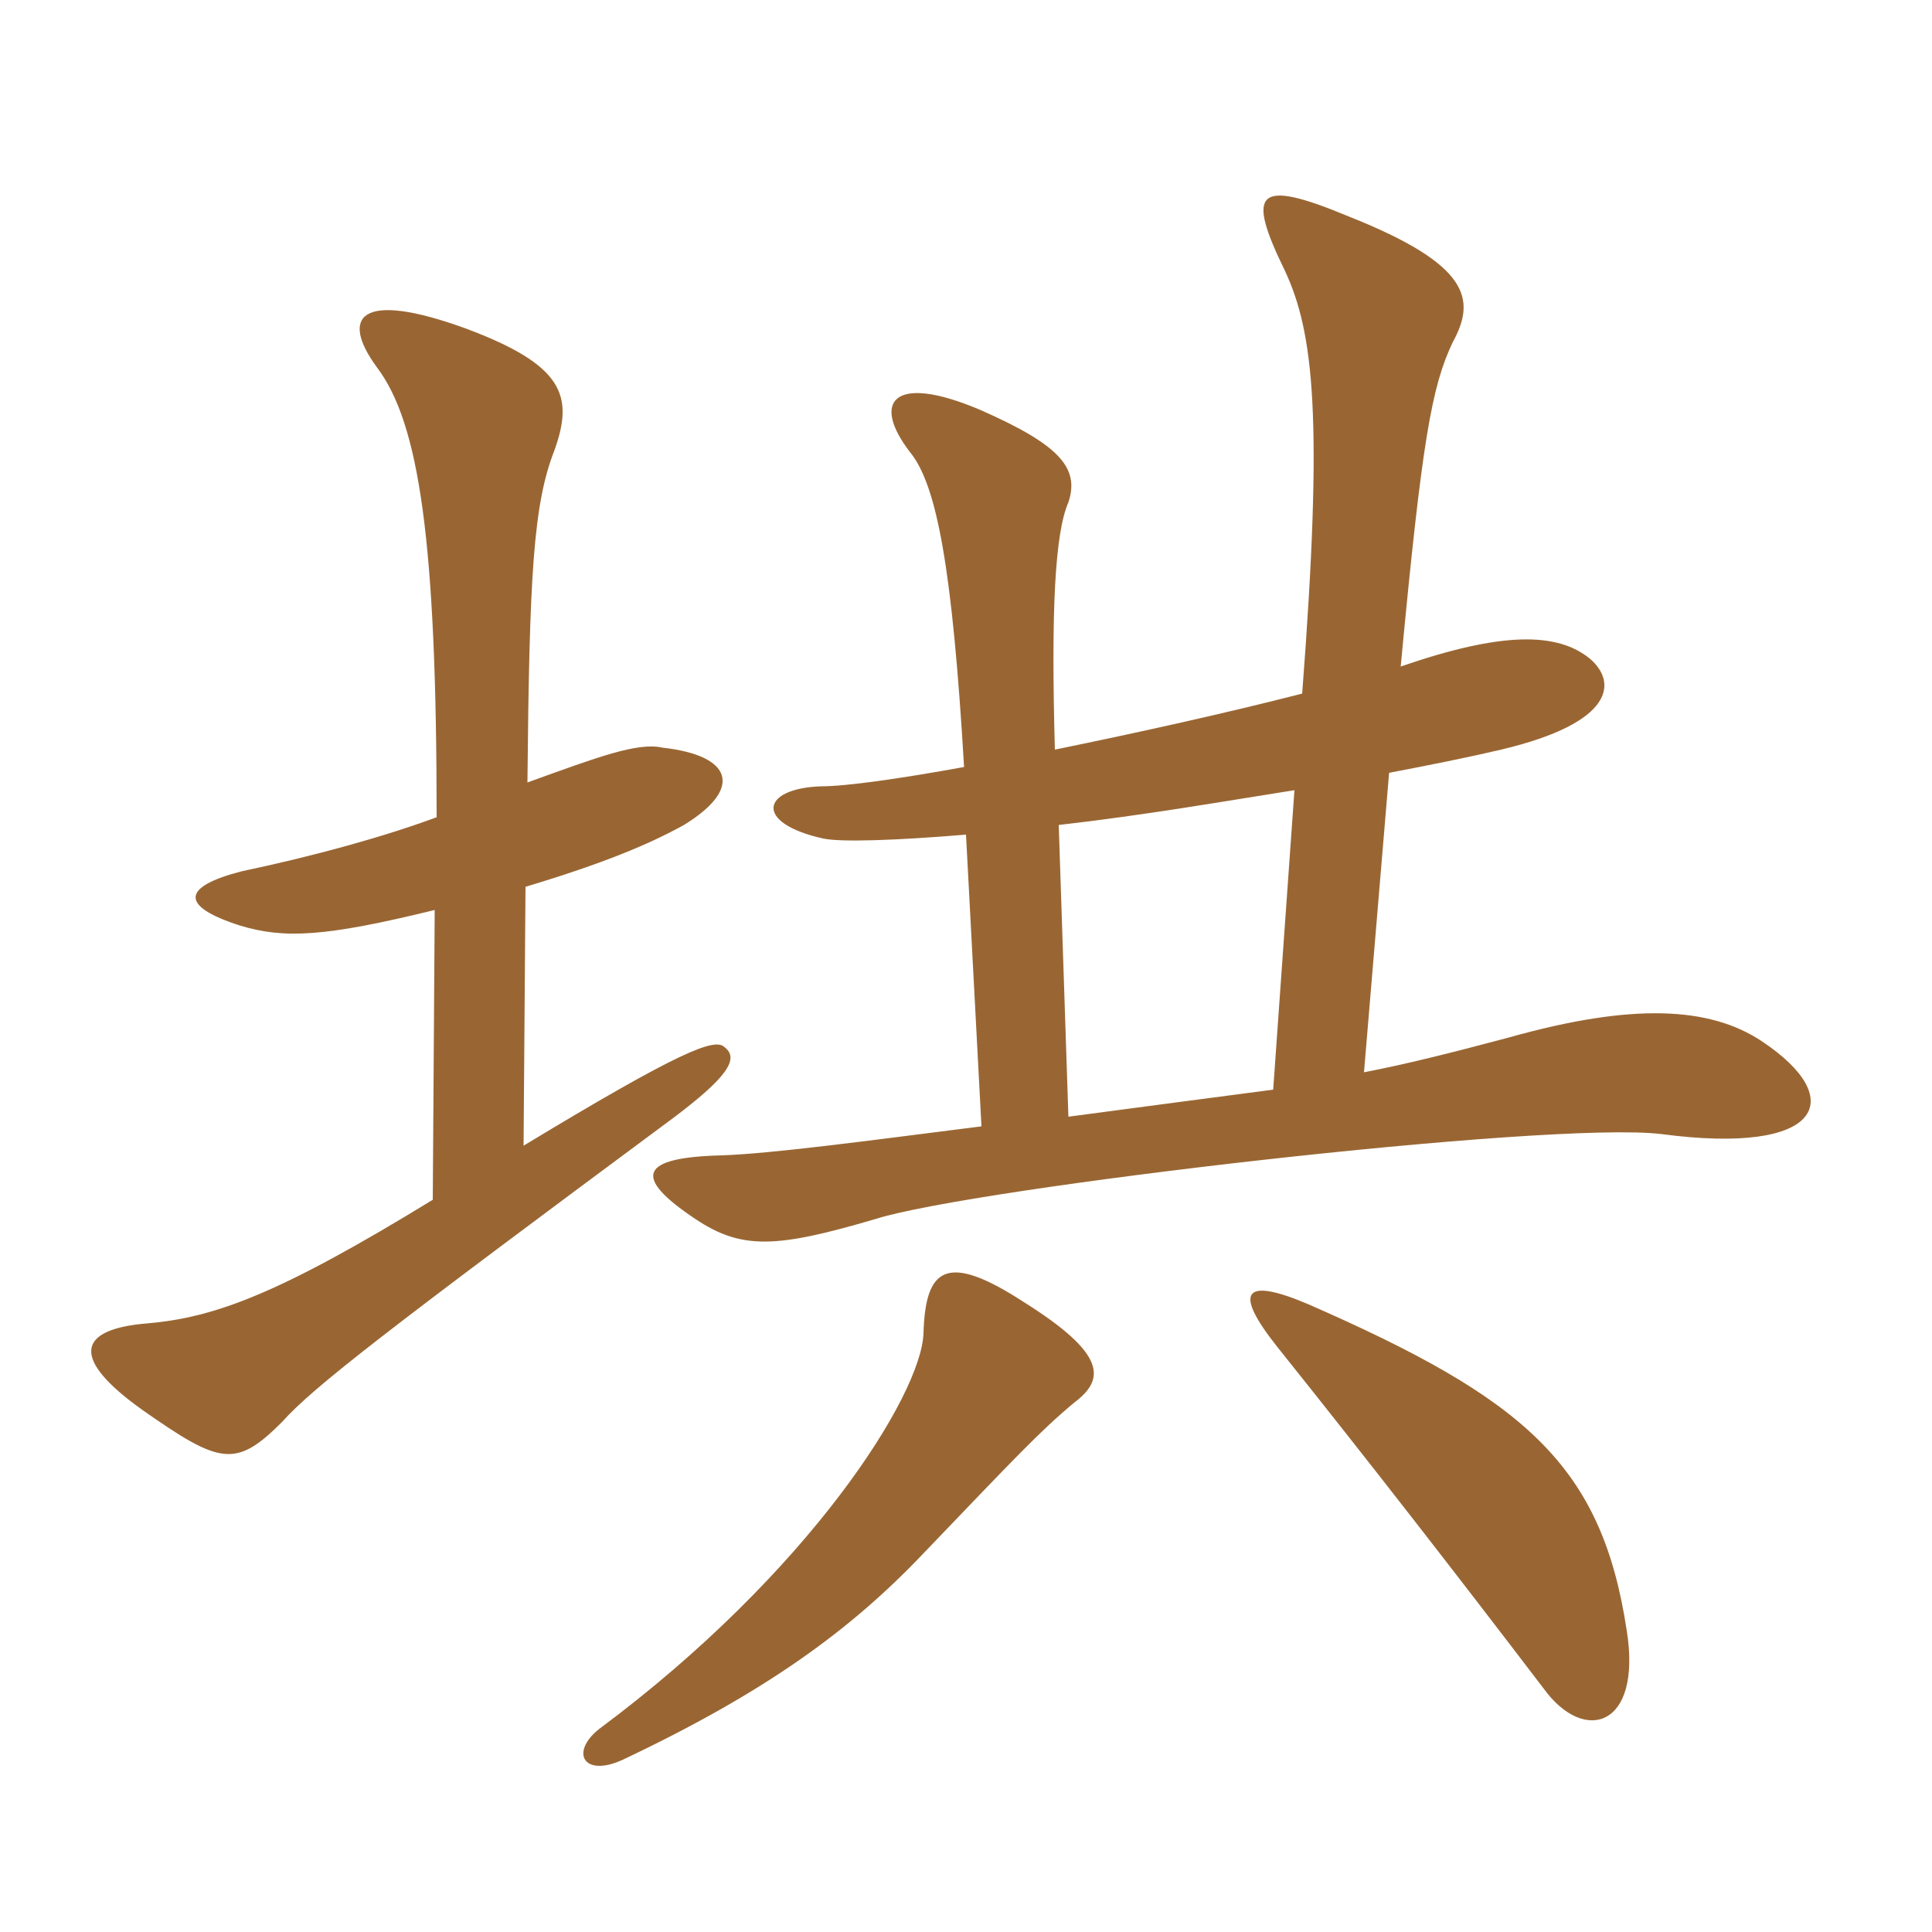 <svg xmlns="http://www.w3.org/2000/svg" xmlns:xlink="http://www.w3.org/1999/xlink" width="150" height="150"><path fill="#996633" padding="10" d="M126.30 126.60C124.35 113.70 118.35 108.60 101.55 101.25C96.60 99.15 95.70 100.20 99.15 104.55C106.35 113.55 113.10 122.25 119.85 131.10C123 135.45 127.50 134.10 126.30 126.60ZM83.40 108.90C85.80 107.10 85.95 105.15 79.50 101.10C73.50 97.20 71.85 98.40 71.70 103.50C71.55 108.30 62.85 122.10 46.50 134.25C44.25 136.05 45.30 138 48.30 136.65C59.40 131.40 66 126.60 71.70 120.60C78.75 113.25 80.70 111.15 83.40 108.90ZM82.20 64.05C88.80 63.30 94.80 62.25 100.50 61.35L98.85 84.60C94.20 85.20 88.65 85.95 82.95 86.70ZM74.85 59.55C69.90 60.45 65.70 61.05 63.75 61.05C59.10 61.20 58.50 63.90 63.90 65.10C65.25 65.40 69.60 65.25 75 64.80L76.20 87.45C66.75 88.65 60 89.55 56.10 89.70C49.65 89.85 49.05 91.35 54 94.65C57.60 97.05 60.30 96.90 67.95 94.65C75.45 92.25 120.30 87 129 88.05C141.45 89.70 143.55 85.35 136.80 80.85C132.75 78.15 126.75 77.85 117.15 80.55C112.65 81.75 109.05 82.65 105.90 83.25L107.85 60C111 59.40 114 58.80 116.55 58.20C125.40 56.10 125.55 52.95 123.45 51.15C120.90 49.05 116.55 49.05 108.75 51.75C110.40 34.20 111.15 30 112.80 26.55C114.60 23.25 114.15 20.55 104.70 16.80C97.50 13.80 96.75 14.85 99.75 21C102 25.80 102.75 32.40 101.10 53.85C95.25 55.35 88.50 56.85 81.90 58.20C81.60 47.40 81.90 41.40 82.95 39C83.85 36.30 82.20 34.50 76.05 31.80C69.30 28.95 67.65 31.20 70.65 35.10C72.75 37.65 73.95 44.25 74.85 59.55ZM33.75 70.65L33.60 93.15C21.60 100.50 16.65 102.30 11.40 102.75C6 103.20 5.40 105.45 11.10 109.50C17.10 113.70 18.30 114 21.90 110.40C24.30 107.70 30.15 103.20 52.20 86.85C56.40 83.70 57.45 82.20 56.25 81.30C55.50 80.55 52.80 81.60 40.65 88.95L40.80 68.85C46.80 67.05 50.40 65.55 53.10 64.05C57.75 61.20 56.85 58.65 51.45 58.05C49.50 57.60 46.35 58.80 40.95 60.75C41.10 44.70 41.40 39.15 43.05 34.95C44.55 30.75 43.80 28.35 36.15 25.50C27.90 22.50 26.40 24.60 29.25 28.50C32.55 32.85 33.90 42 33.90 63.45C29.85 64.95 24.45 66.45 18.75 67.65C14.10 68.85 13.95 70.35 18.60 71.85C22.05 72.90 25.20 72.75 33.75 70.65Z"/></svg>